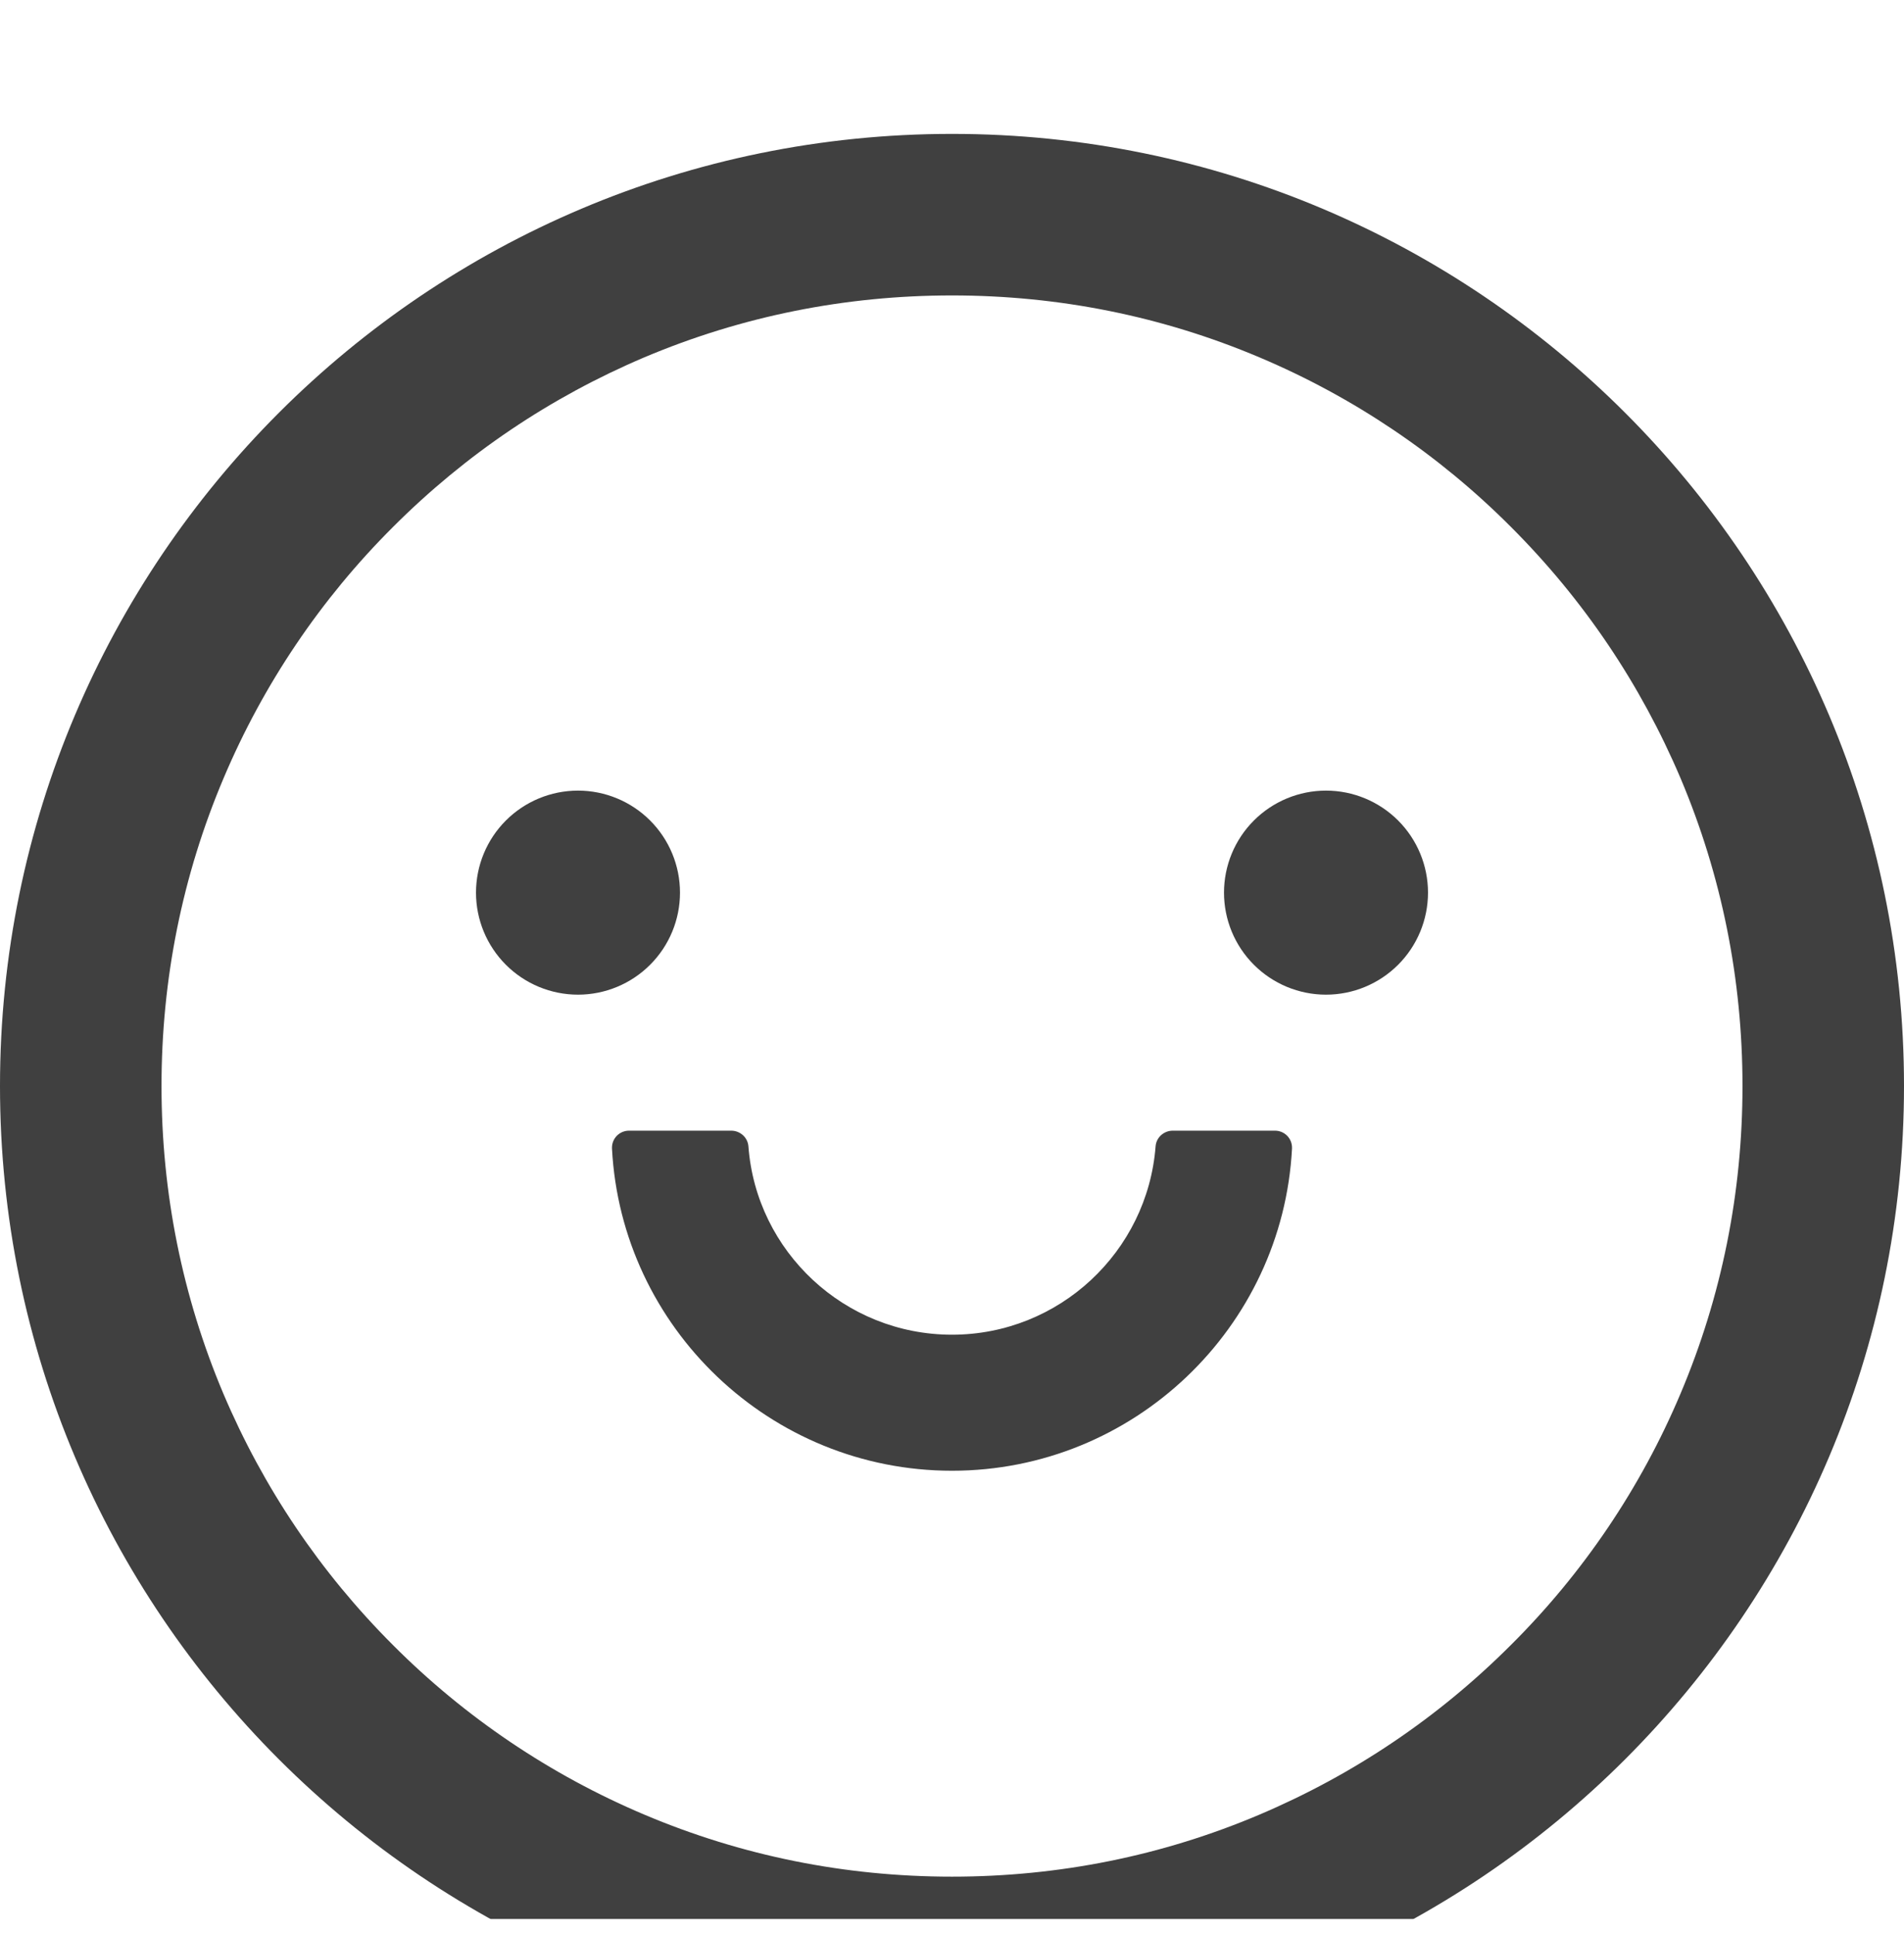 <svg xmlns="http://www.w3.org/2000/svg" fill="none" viewBox="0 0 64 65" height="65" width="64">
<g clip-path="url(#clip0_2870_3668)">
<g filter="url(#filter0_i_2870_3668)">
<path fill="#404040" d="M16 26C16 26.909 16.361 27.781 17.004 28.424C17.647 29.067 18.519 29.429 19.429 29.429C20.338 29.429 21.21 29.067 21.853 28.424C22.496 27.781 22.857 26.909 22.857 26C22.857 25.091 22.496 24.219 21.853 23.576C21.21 22.933 20.338 22.571 19.429 22.571C18.519 22.571 17.647 22.933 17.004 23.576C16.361 24.219 16 25.091 16 26ZM41.143 26C41.143 26.909 41.504 27.781 42.147 28.424C42.79 29.067 43.662 29.429 44.571 29.429C45.481 29.429 46.353 29.067 46.996 28.424C47.639 27.781 48 26.909 48 26C48 25.091 47.639 24.219 46.996 23.576C46.353 22.933 45.481 22.571 44.571 22.571C43.662 22.571 42.79 22.933 42.147 23.576C41.504 24.219 41.143 25.091 41.143 26ZM32 0.5C14.329 0.5 0 14.829 0 32.5C0 50.171 14.329 64.5 32 64.5C49.671 64.5 64 50.171 64 32.5C64 14.829 49.671 0.5 32 0.5ZM50.786 51.286C48.343 53.729 45.5 55.643 42.336 56.986C39.071 58.371 35.593 59.071 32 59.071C28.407 59.071 24.929 58.371 21.657 56.986C18.498 55.651 15.628 53.715 13.207 51.286C10.764 48.843 8.85 46 7.507 42.836C6.129 39.571 5.429 36.093 5.429 32.5C5.429 28.907 6.129 25.429 7.514 22.157C8.849 18.998 10.784 16.128 13.214 13.707C15.657 11.264 18.5 9.35 21.664 8.007C24.929 6.629 28.407 5.929 32 5.929C35.593 5.929 39.071 6.629 42.343 8.014C45.502 9.349 48.372 11.284 50.793 13.714C53.236 16.157 55.15 19 56.493 22.164C57.871 25.429 58.571 28.907 58.571 32.5C58.571 36.093 57.871 39.571 56.486 42.843C55.153 46.001 53.217 48.869 50.786 51.286ZM42.857 34H39.421C39.121 34 38.864 34.229 38.843 34.529C38.571 38.064 35.607 40.857 32 40.857C28.393 40.857 25.421 38.064 25.157 34.529C25.136 34.229 24.879 34 24.579 34H21.143C21.065 34 20.989 34.016 20.917 34.046C20.846 34.077 20.782 34.121 20.728 34.177C20.675 34.233 20.633 34.3 20.606 34.373C20.579 34.445 20.568 34.523 20.571 34.6C20.886 40.621 25.893 45.429 32 45.429C38.107 45.429 43.114 40.621 43.429 34.6C43.432 34.523 43.42 34.445 43.394 34.373C43.367 34.3 43.325 34.233 43.272 34.177C43.218 34.121 43.154 34.077 43.083 34.046C43.011 34.016 42.935 34 42.857 34Z"></path>
</g>
</g>
<defs>
<filter color-interpolation-filters="sRGB" filterUnits="userSpaceOnUse" height="68" width="64" y="0.5" x="0" id="filter0_i_2870_3668">
<feFlood result="BackgroundImageFix" flood-opacity="0"></feFlood>
<feBlend result="shape" in2="BackgroundImageFix" in="SourceGraphic" mode="normal"></feBlend>
<feColorMatrix result="hardAlpha" values="0 0 0 0 0 0 0 0 0 0 0 0 0 0 0 0 0 0 127 0" type="matrix" in="SourceAlpha"></feColorMatrix>
<feOffset dy="4"></feOffset>
<feGaussianBlur stdDeviation="2"></feGaussianBlur>
<feComposite k3="1" k2="-1" operator="arithmetic" in2="hardAlpha"></feComposite>
<feColorMatrix values="0 0 0 0 1 0 0 0 0 0.478 0 0 0 0 0.239 0 0 0 1 0" type="matrix"></feColorMatrix>
<feBlend result="effect1_innerShadow_2870_3668" in2="shape" mode="normal"></feBlend>
</filter>
<clipPath id="clip0_2870_3668">
<rect transform="translate(0 0.5)" fill="white" height="64" width="64"></rect>
</clipPath>
</defs>
</svg>
